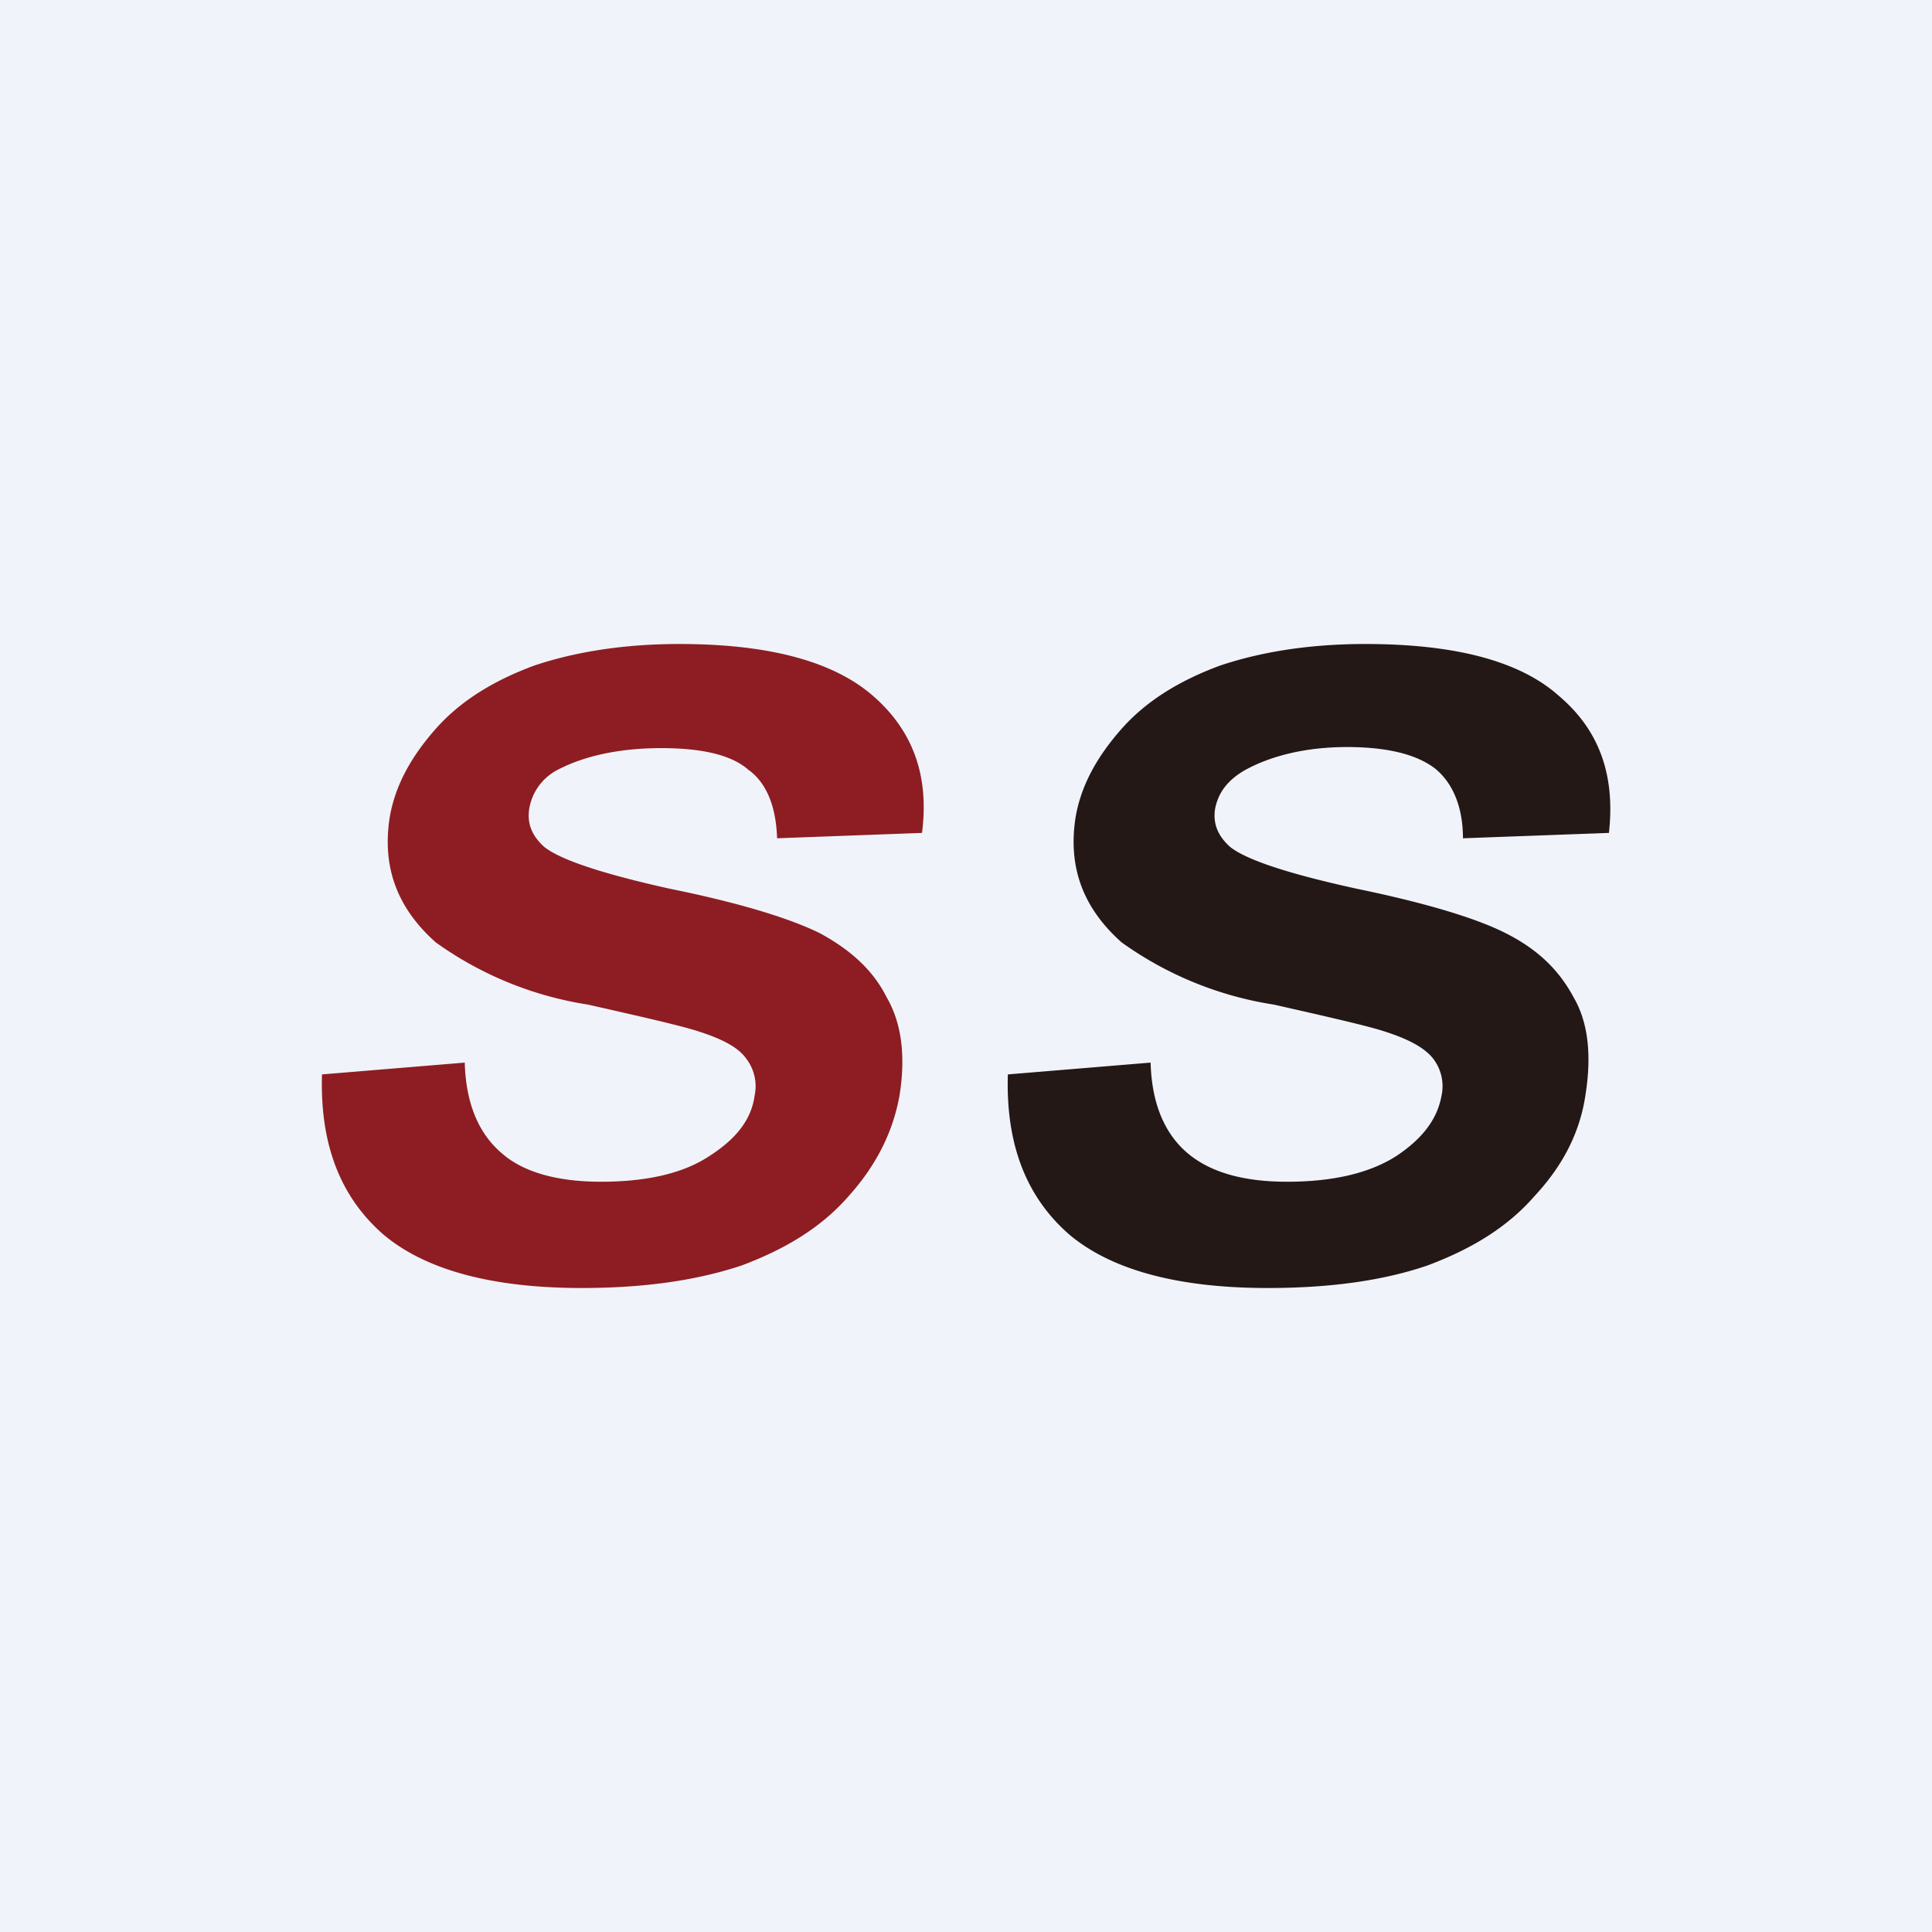 <!-- by TradingView --><svg width="18" height="18" viewBox="0 0 18 18" xmlns="http://www.w3.org/2000/svg"><path fill="#F0F3FA" d="M0 0h18v18H0z"/><path d="m3 10.01 1.33-.11c.01.38.13.66.34.84.2.18.52.27.93.27.43 0 .77-.08 1.01-.24.25-.16.39-.34.42-.56a.42.42 0 0 0-.08-.35c-.07-.1-.22-.18-.44-.25-.15-.05-.5-.13-1.03-.25a3.3 3.3 0 0 1-1.42-.58c-.36-.32-.5-.7-.43-1.16.05-.3.2-.57.43-.83.23-.26.54-.45.92-.59.39-.13.84-.2 1.35-.2.83 0 1.43.16 1.8.48.37.32.53.74.46 1.28l-1.35.05c-.01-.3-.1-.52-.27-.64-.16-.14-.44-.2-.81-.2-.38 0-.71.07-.96.2a.5.5 0 0 0-.27.37c-.02.14.03.25.14.35.15.12.54.25 1.17.39.64.13 1.1.27 1.39.41.28.15.5.34.63.6.14.24.18.55.12.92-.06.33-.21.64-.47.93-.26.3-.6.5-1 .65-.42.14-.91.21-1.49.21-.84 0-1.46-.17-1.85-.5-.4-.35-.59-.84-.57-1.49Z" fill="#8D1D22"/><path d="m9.39 10.01 1.33-.11c.01.38.13.66.34.84.21.18.52.27.93.27.43 0 .77-.08 1.02-.24.24-.16.38-.34.42-.56a.42.42 0 0 0-.08-.35c-.08-.1-.23-.18-.45-.25-.15-.05-.5-.13-1.03-.25a3.3 3.3 0 0 1-1.42-.58c-.36-.32-.5-.7-.43-1.16.05-.3.2-.57.43-.83.23-.26.54-.45.92-.59.39-.13.84-.2 1.35-.2.84 0 1.44.16 1.8.48.38.32.53.74.47 1.28l-1.36.05c0-.3-.1-.52-.26-.65-.17-.13-.44-.2-.82-.2-.38 0-.71.08-.96.22-.15.09-.24.2-.27.36-.02.14.03.25.14.35.15.12.54.25 1.18.39.63.13 1.1.27 1.38.41.3.15.5.34.64.6.14.24.17.55.11.92-.05.33-.2.64-.47.93-.26.3-.6.5-1 .65-.41.14-.9.21-1.49.21-.84 0-1.46-.17-1.85-.5-.4-.35-.59-.84-.57-1.49Z" fill="#231815"/></svg>